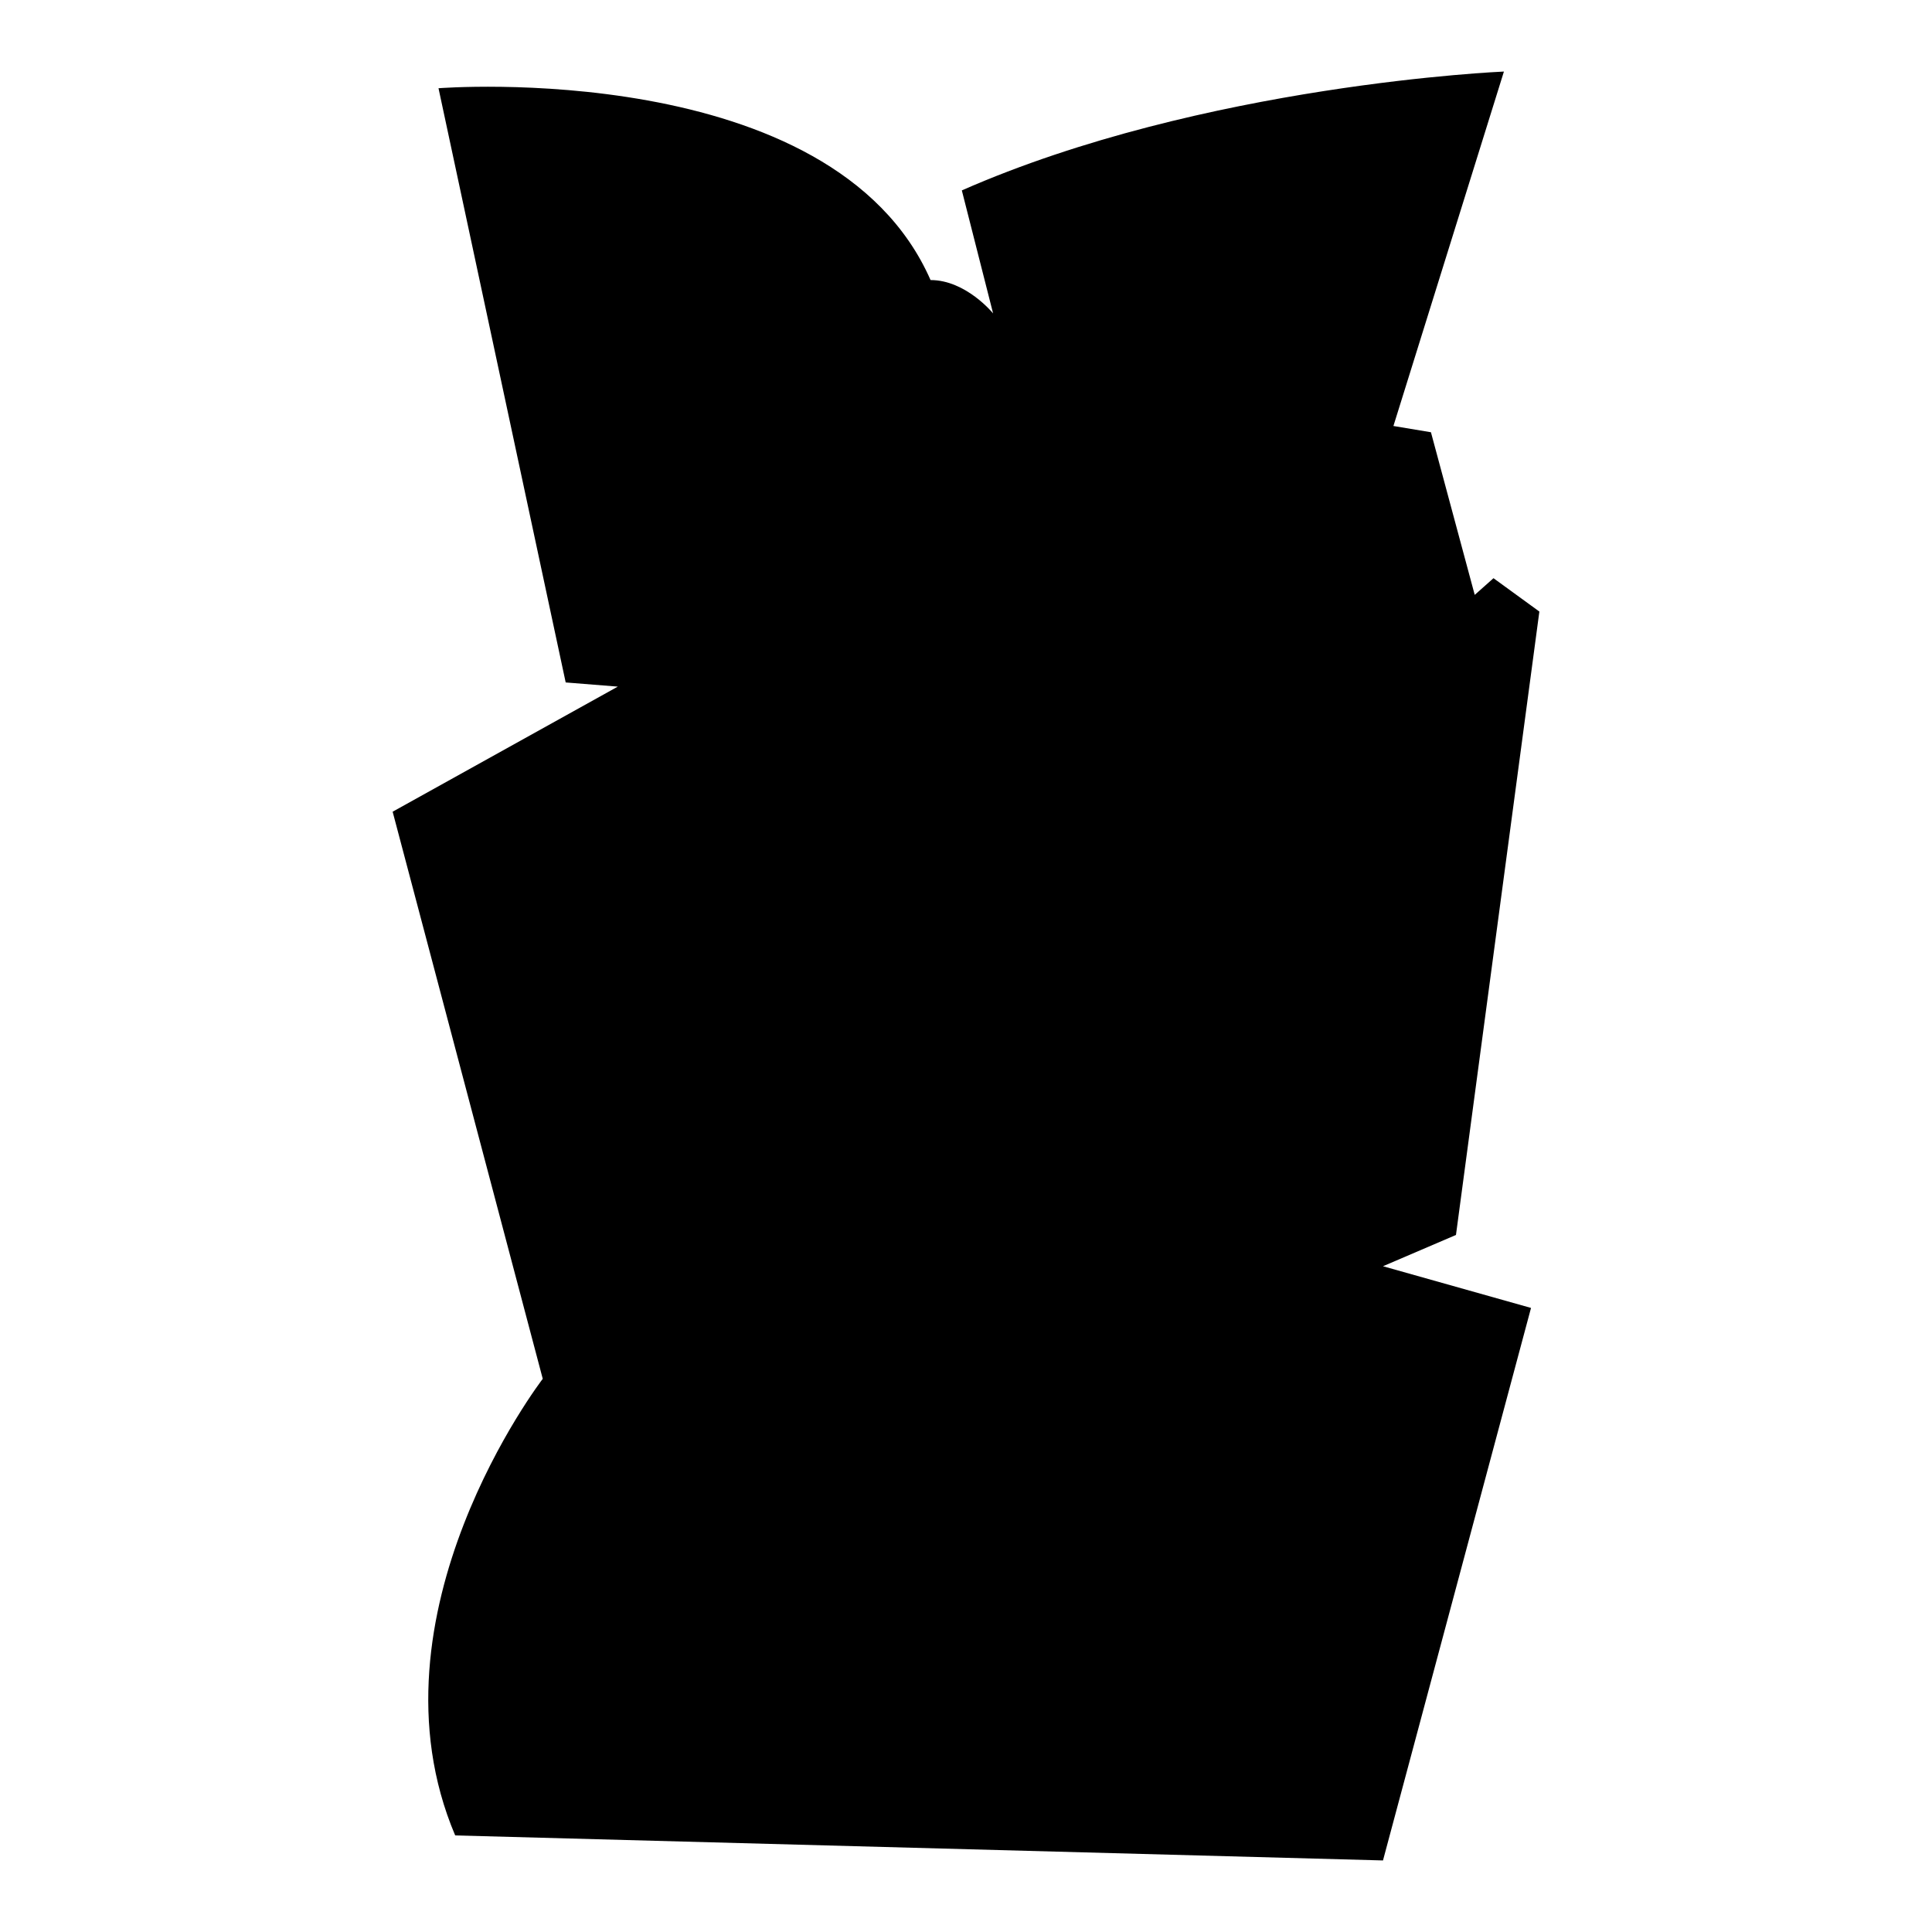 <?xml version="1.0" encoding="iso-8859-1"?>
<!-- Generator: Adobe Illustrator 27.7.0, SVG Export Plug-In . SVG Version: 6.00 Build 0)  -->
<svg version="1.1" id="Ebene_2" xmlns="http://www.w3.org/2000/svg" xmlns:xlink="http://www.w3.org/1999/xlink" x="0px" y="0px"
	 viewBox="0 0 1080 1080" style="enable-background:new 0 0 1080 1080;" xml:space="preserve">
<path d="M245.128,49.324l71.096,332.168l29.138,2.331l-125.874,69.93l83.916,317.016c0,0-101.399,131.702-48.951,255.245L773.1,1040
	l82.751-308.858l-82.751-23.31l40.793-17.482l46.62-348.485l-25.641-18.648l-10.49,9.324l-24.476-90.909l-20.979-3.497L840.699,40
	c0,0-167.832,6.993-303.03,66.434l17.482,68.765c0,0-15.151-18.648-34.965-18.648C465.408,31.841,245.128,49.324,245.128,49.324z"/>
</svg>
